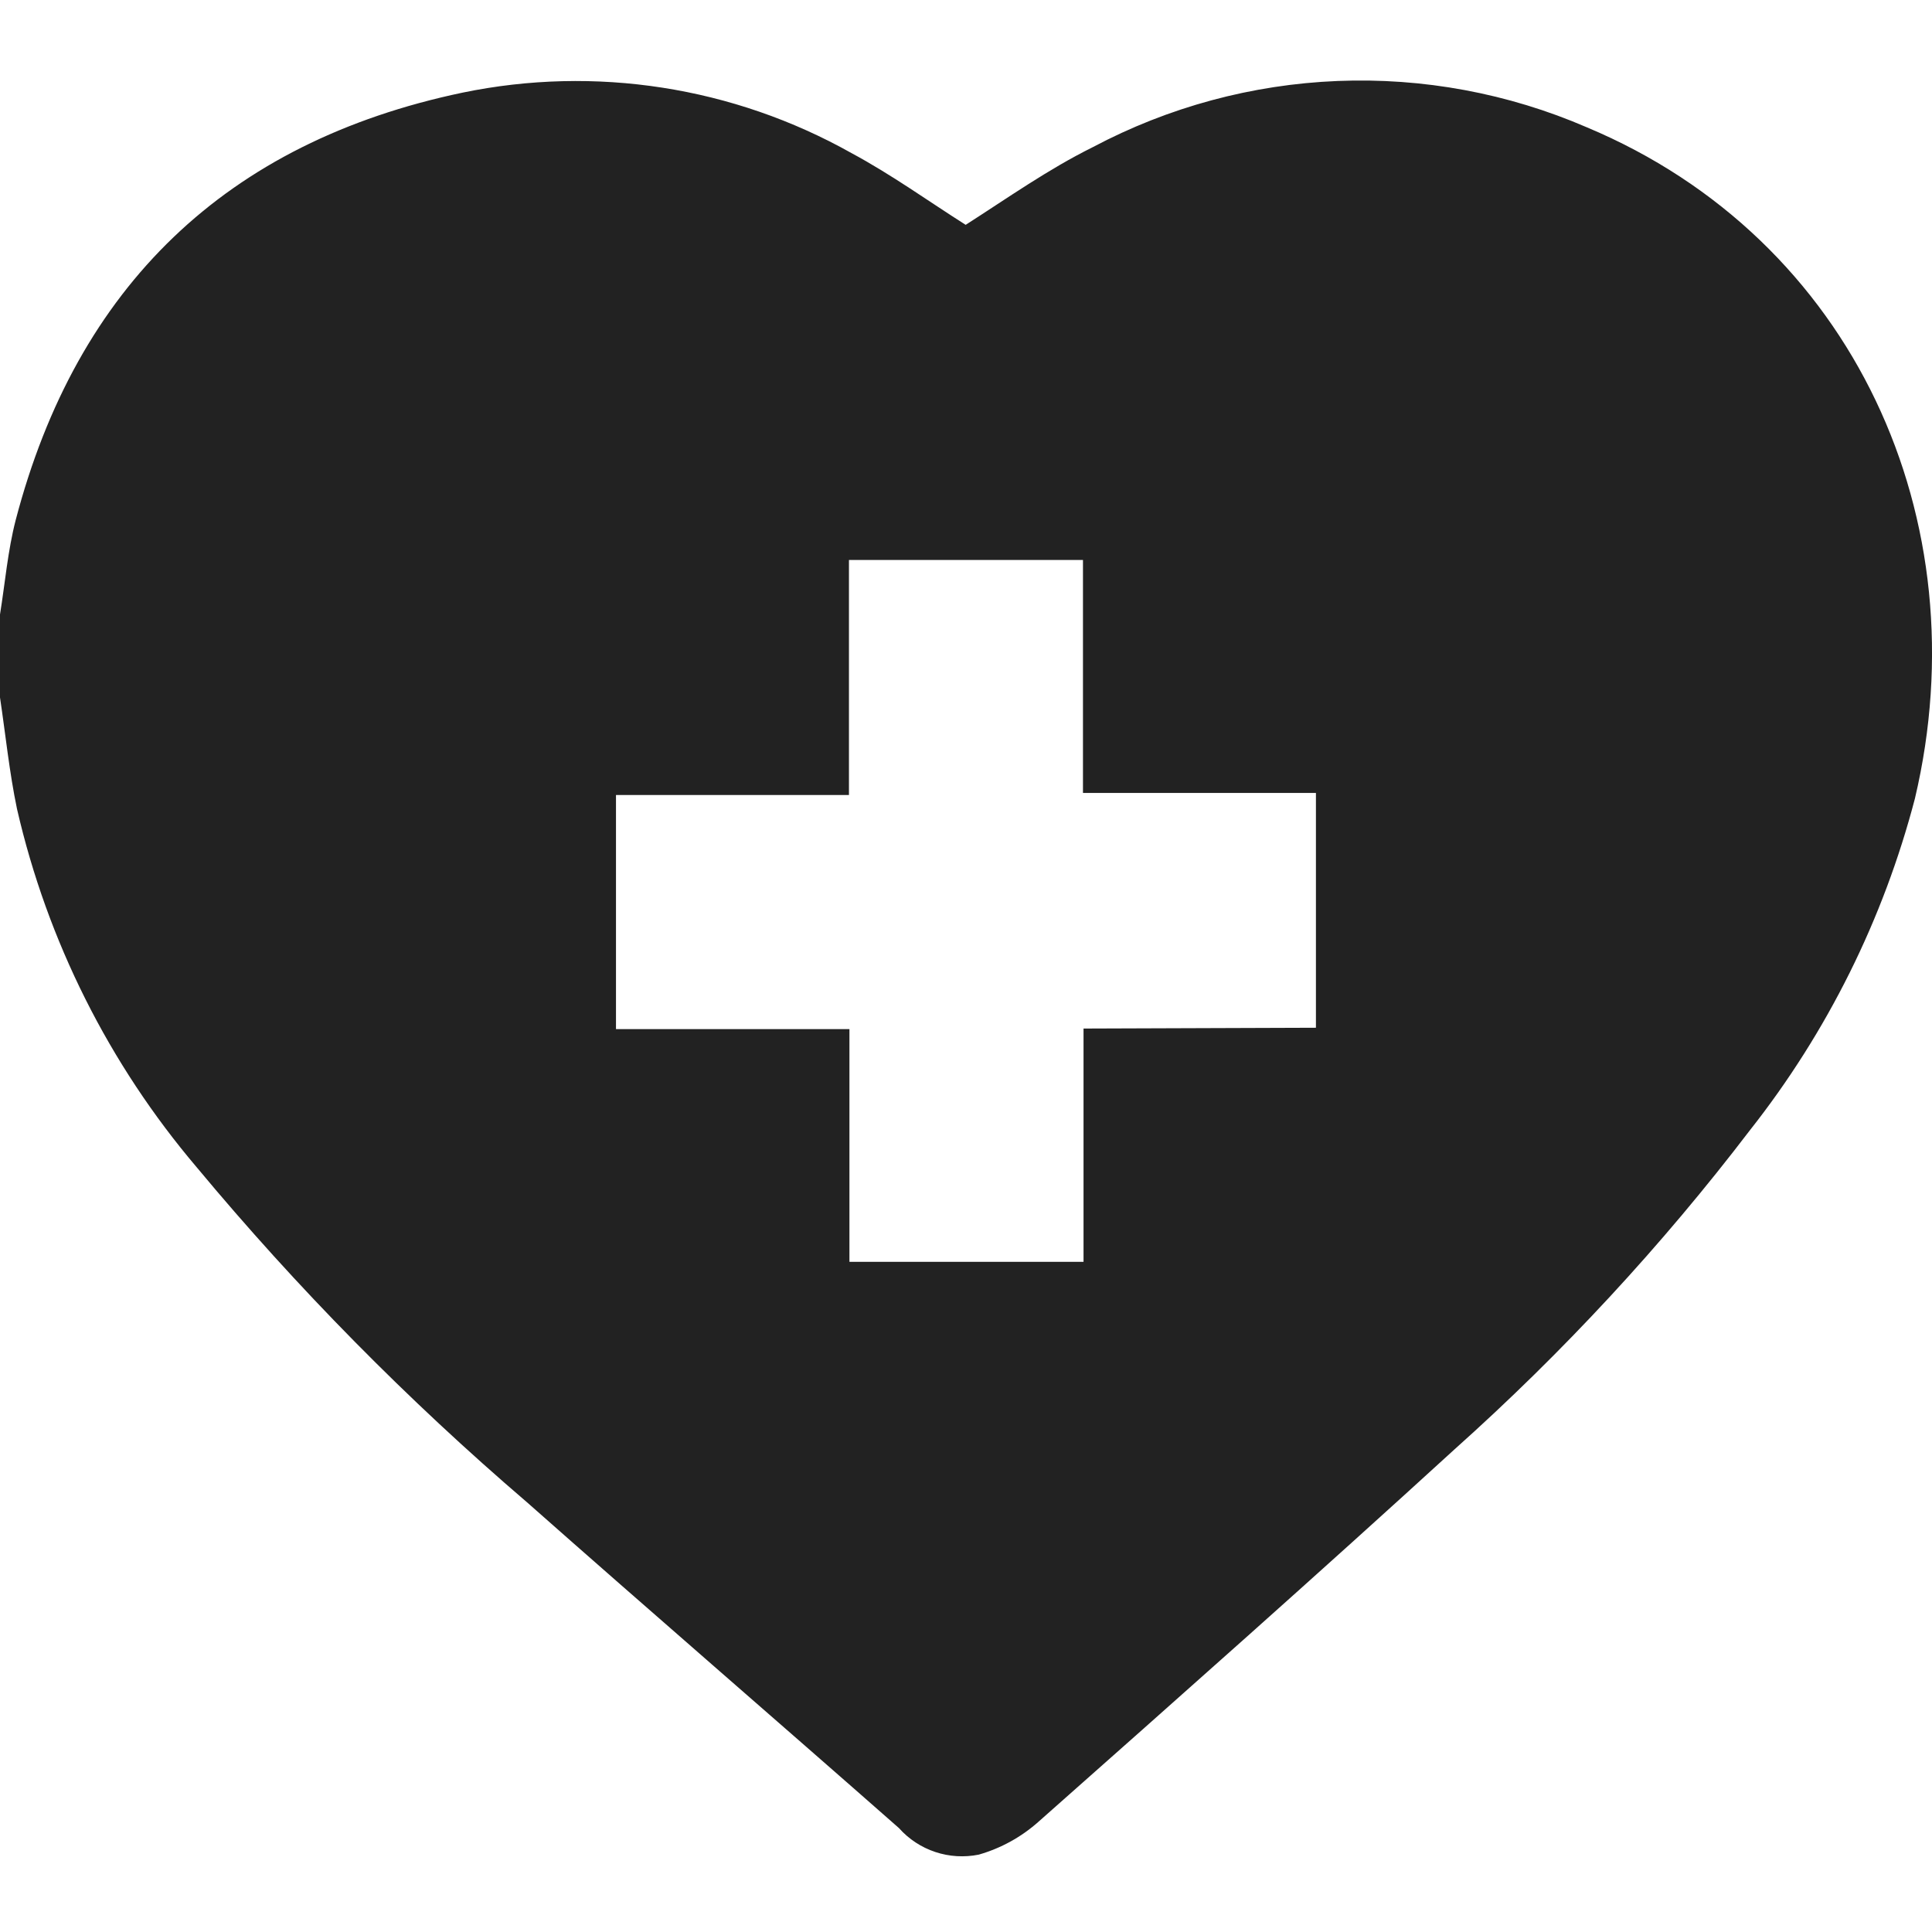 <svg width="24" height="24" viewBox="0 0 24 24" fill="none" xmlns="http://www.w3.org/2000/svg">
<path d="M0 8.664V7.633C0.063 7.243 0.096 6.843 0.195 6.46C0.955 3.556 2.812 1.766 5.745 1.151C7.393 0.81 9.109 1.077 10.576 1.901C11.075 2.169 11.537 2.502 11.996 2.793C12.512 2.463 13.02 2.103 13.575 1.828C14.514 1.33 15.553 1.049 16.615 1.006C17.677 0.963 18.735 1.159 19.711 1.581C23.031 2.971 24.604 6.464 23.788 9.919C23.396 11.419 22.699 12.822 21.739 14.039C20.644 15.474 19.415 16.801 18.069 18.004C16.364 19.563 14.633 21.096 12.902 22.629C12.688 22.82 12.434 22.96 12.158 23.039C11.978 23.075 11.792 23.064 11.618 23.006C11.444 22.948 11.289 22.846 11.167 22.709C9.631 21.357 8.081 20.019 6.542 18.658C5.062 17.39 3.691 16 2.445 14.502C1.354 13.218 0.588 11.69 0.211 10.048C0.116 9.592 0.069 9.126 0 8.664ZM16.347 12.767V9.85H13.453V6.956H10.546V9.876H7.652V12.784H10.552V15.675H13.46V12.777L16.347 12.767Z" fill="#222222"/>
</svg>
